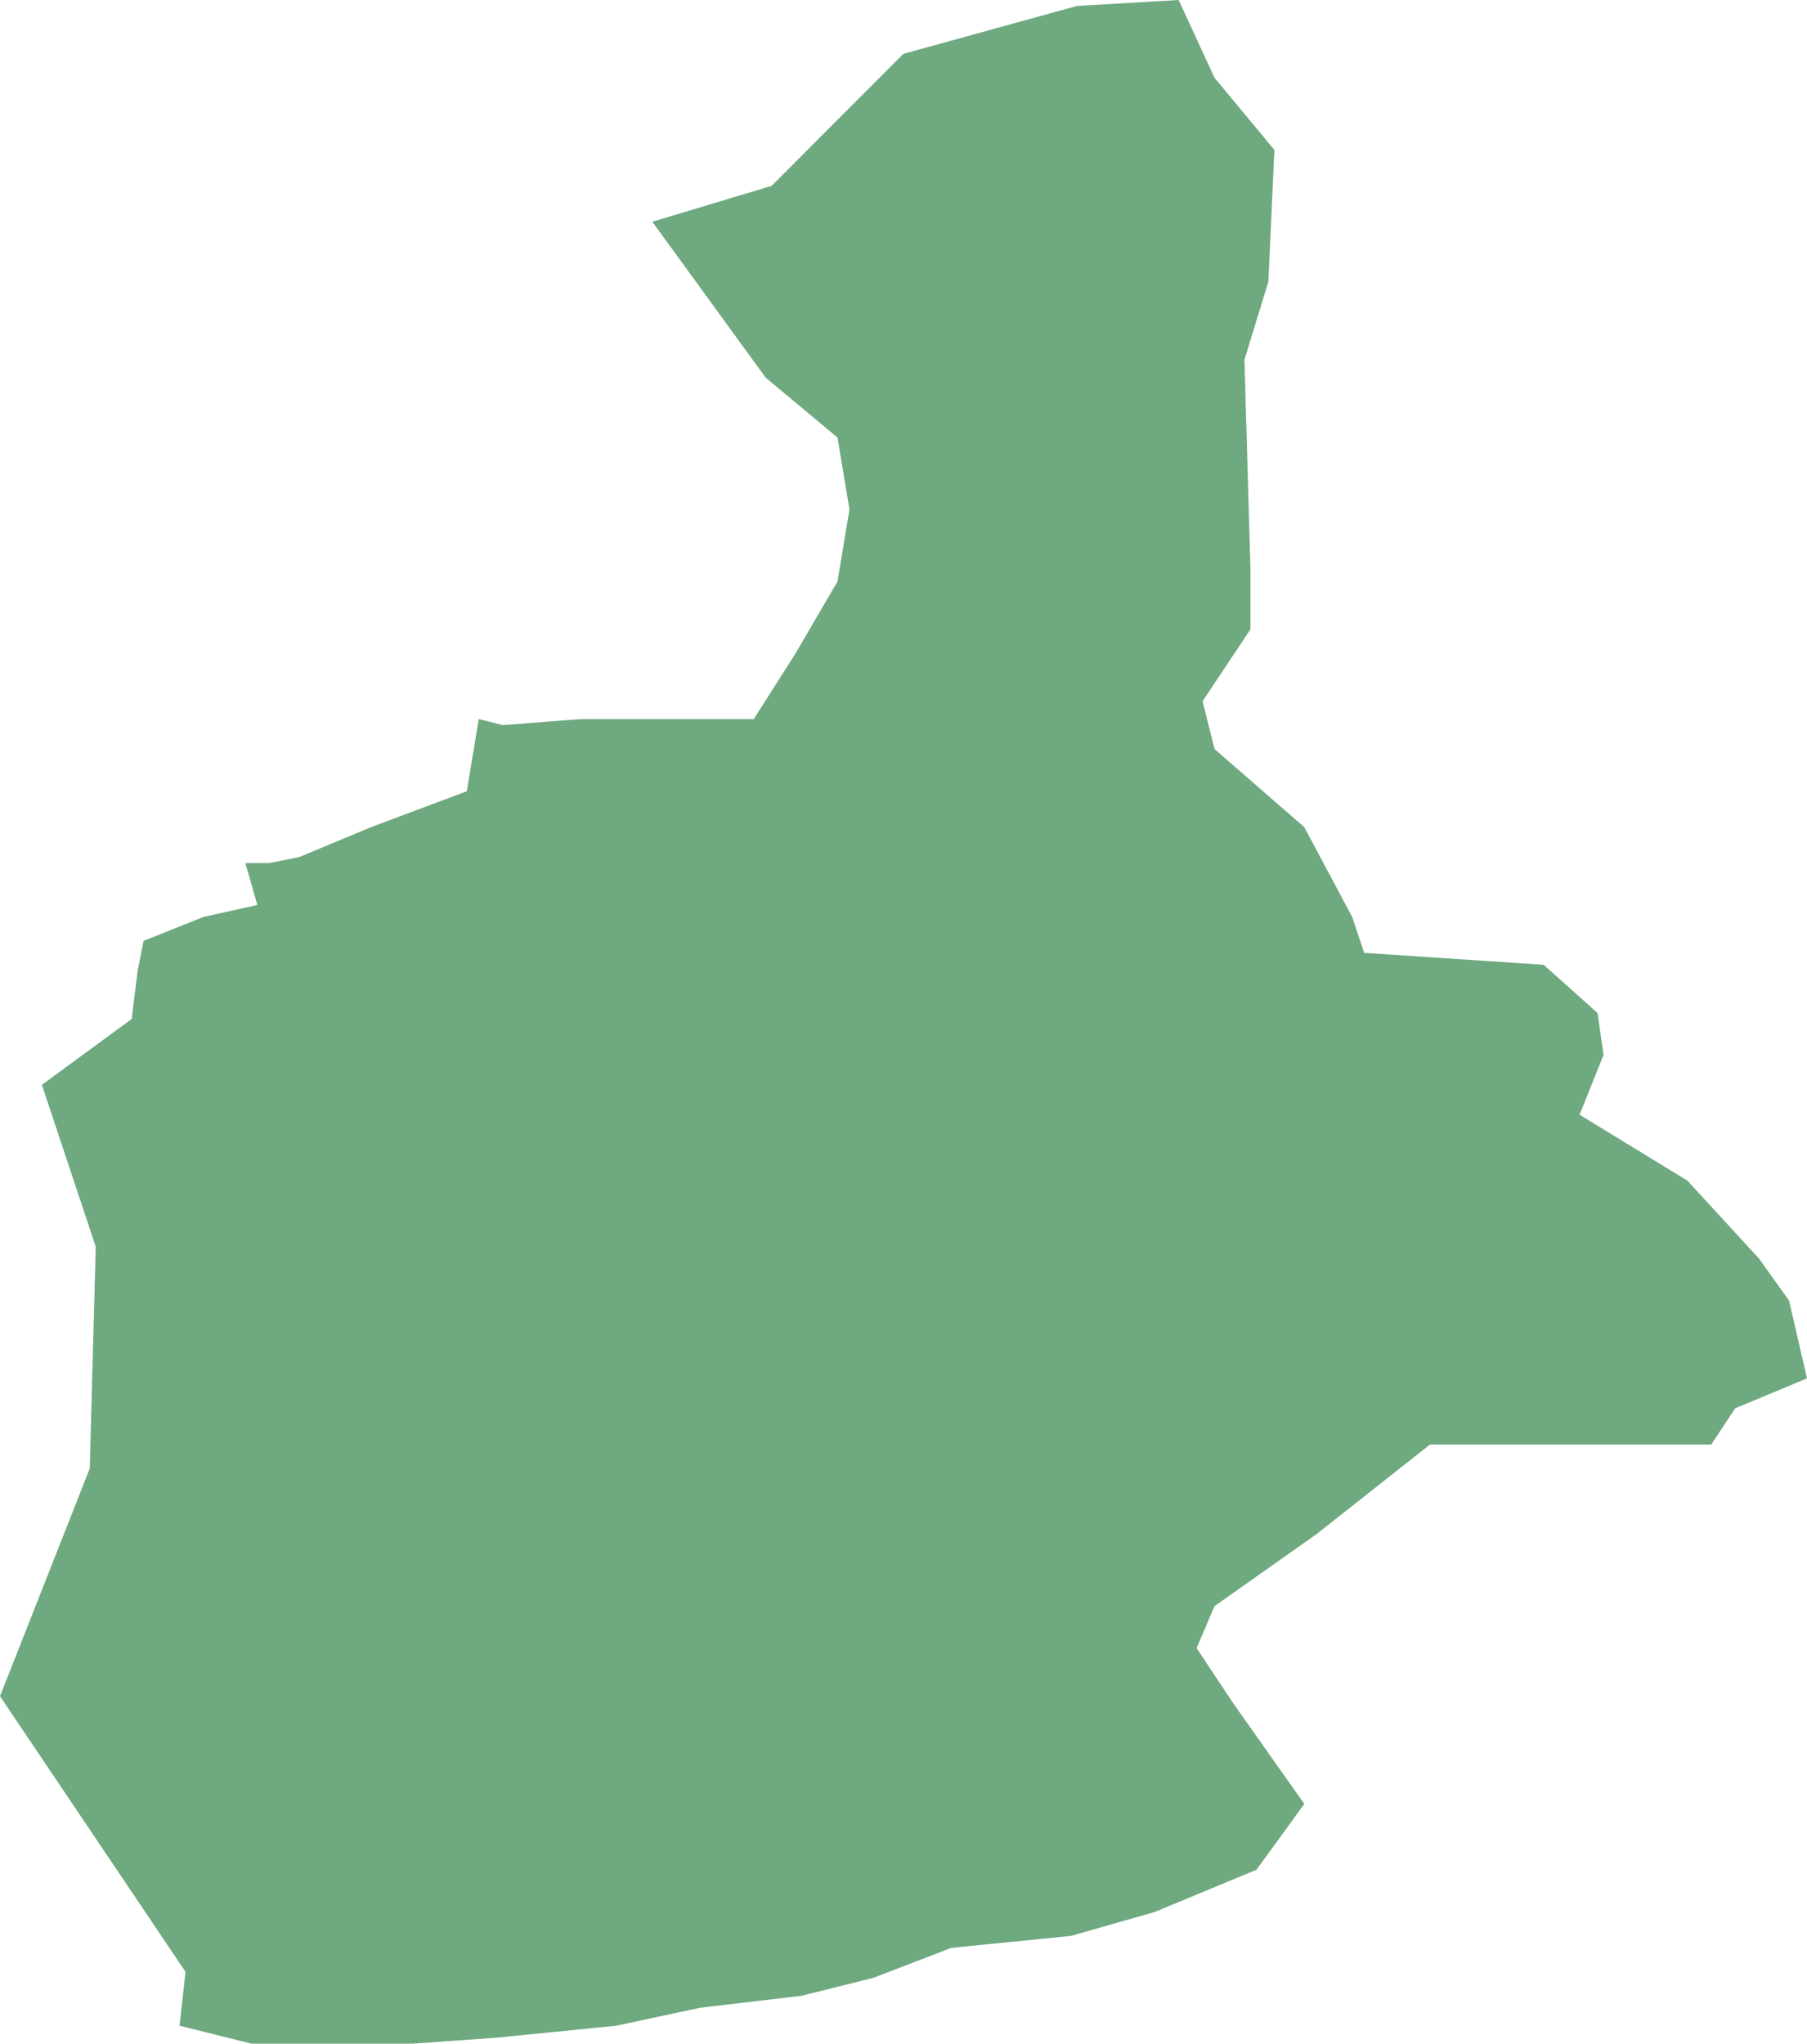 <?xml version="1.0" encoding="UTF-8"?>
<!DOCTYPE svg PUBLIC "-//W3C//DTD SVG 1.1//EN" "http://www.w3.org/Graphics/SVG/1.1/DTD/svg11.dtd">
<!-- Creator: CorelDRAW X8 -->
<svg xmlns="http://www.w3.org/2000/svg" xml:space="preserve" width="100%" height="100%" version="1.1" shape-rendering="geometricPrecision" text-rendering="geometricPrecision" image-rendering="optimizeQuality" fill-rule="evenodd" clip-rule="evenodd"
viewBox="0 0 5435 6147"
 xmlns:xlink="http://www.w3.org/1999/xlink">
 <g id="Layer_x0020_1">
  <g id="Layers">
   <g id="India_Districts_selection">
    <polygon fill="#6EA97F" points="3923,5426 3779,5624 3473,5751 3221,5823 2861,5859 2627,5949 2411,6003 2106,6039 1854,6093 1494,6129 1242,6147 900,6147 756,6147 540,6093 558,5931 0,5102 270,4417 288,3750 126,3263 396,3065 414,2920 432,2830 612,2758 774,2722 738,2596 810,2596 900,2578 1116,2488 1404,2380 1440,2163 1512,2181 1746,2163 2267,2163 2393,1965 2519,1749 2555,1532 2519,1316 2303,1136 1962,667 2321,559 2717,162 3239,18 3545,0 3653,234 3833,451 3815,847 3743,1082 3761,1713 3761,1893 3617,2109 3653,2253 3923,2488 4067,2758 4103,2866 4643,2902 4805,3047 4823,3173 4751,3353 5075,3551 5291,3786 5381,3912 5435,4146 5219,4236 5147,4345 4301,4345 3959,4615 3653,4831 3599,4957 3707,5120 "/>
   </g>
  </g>
 </g>
</svg>

